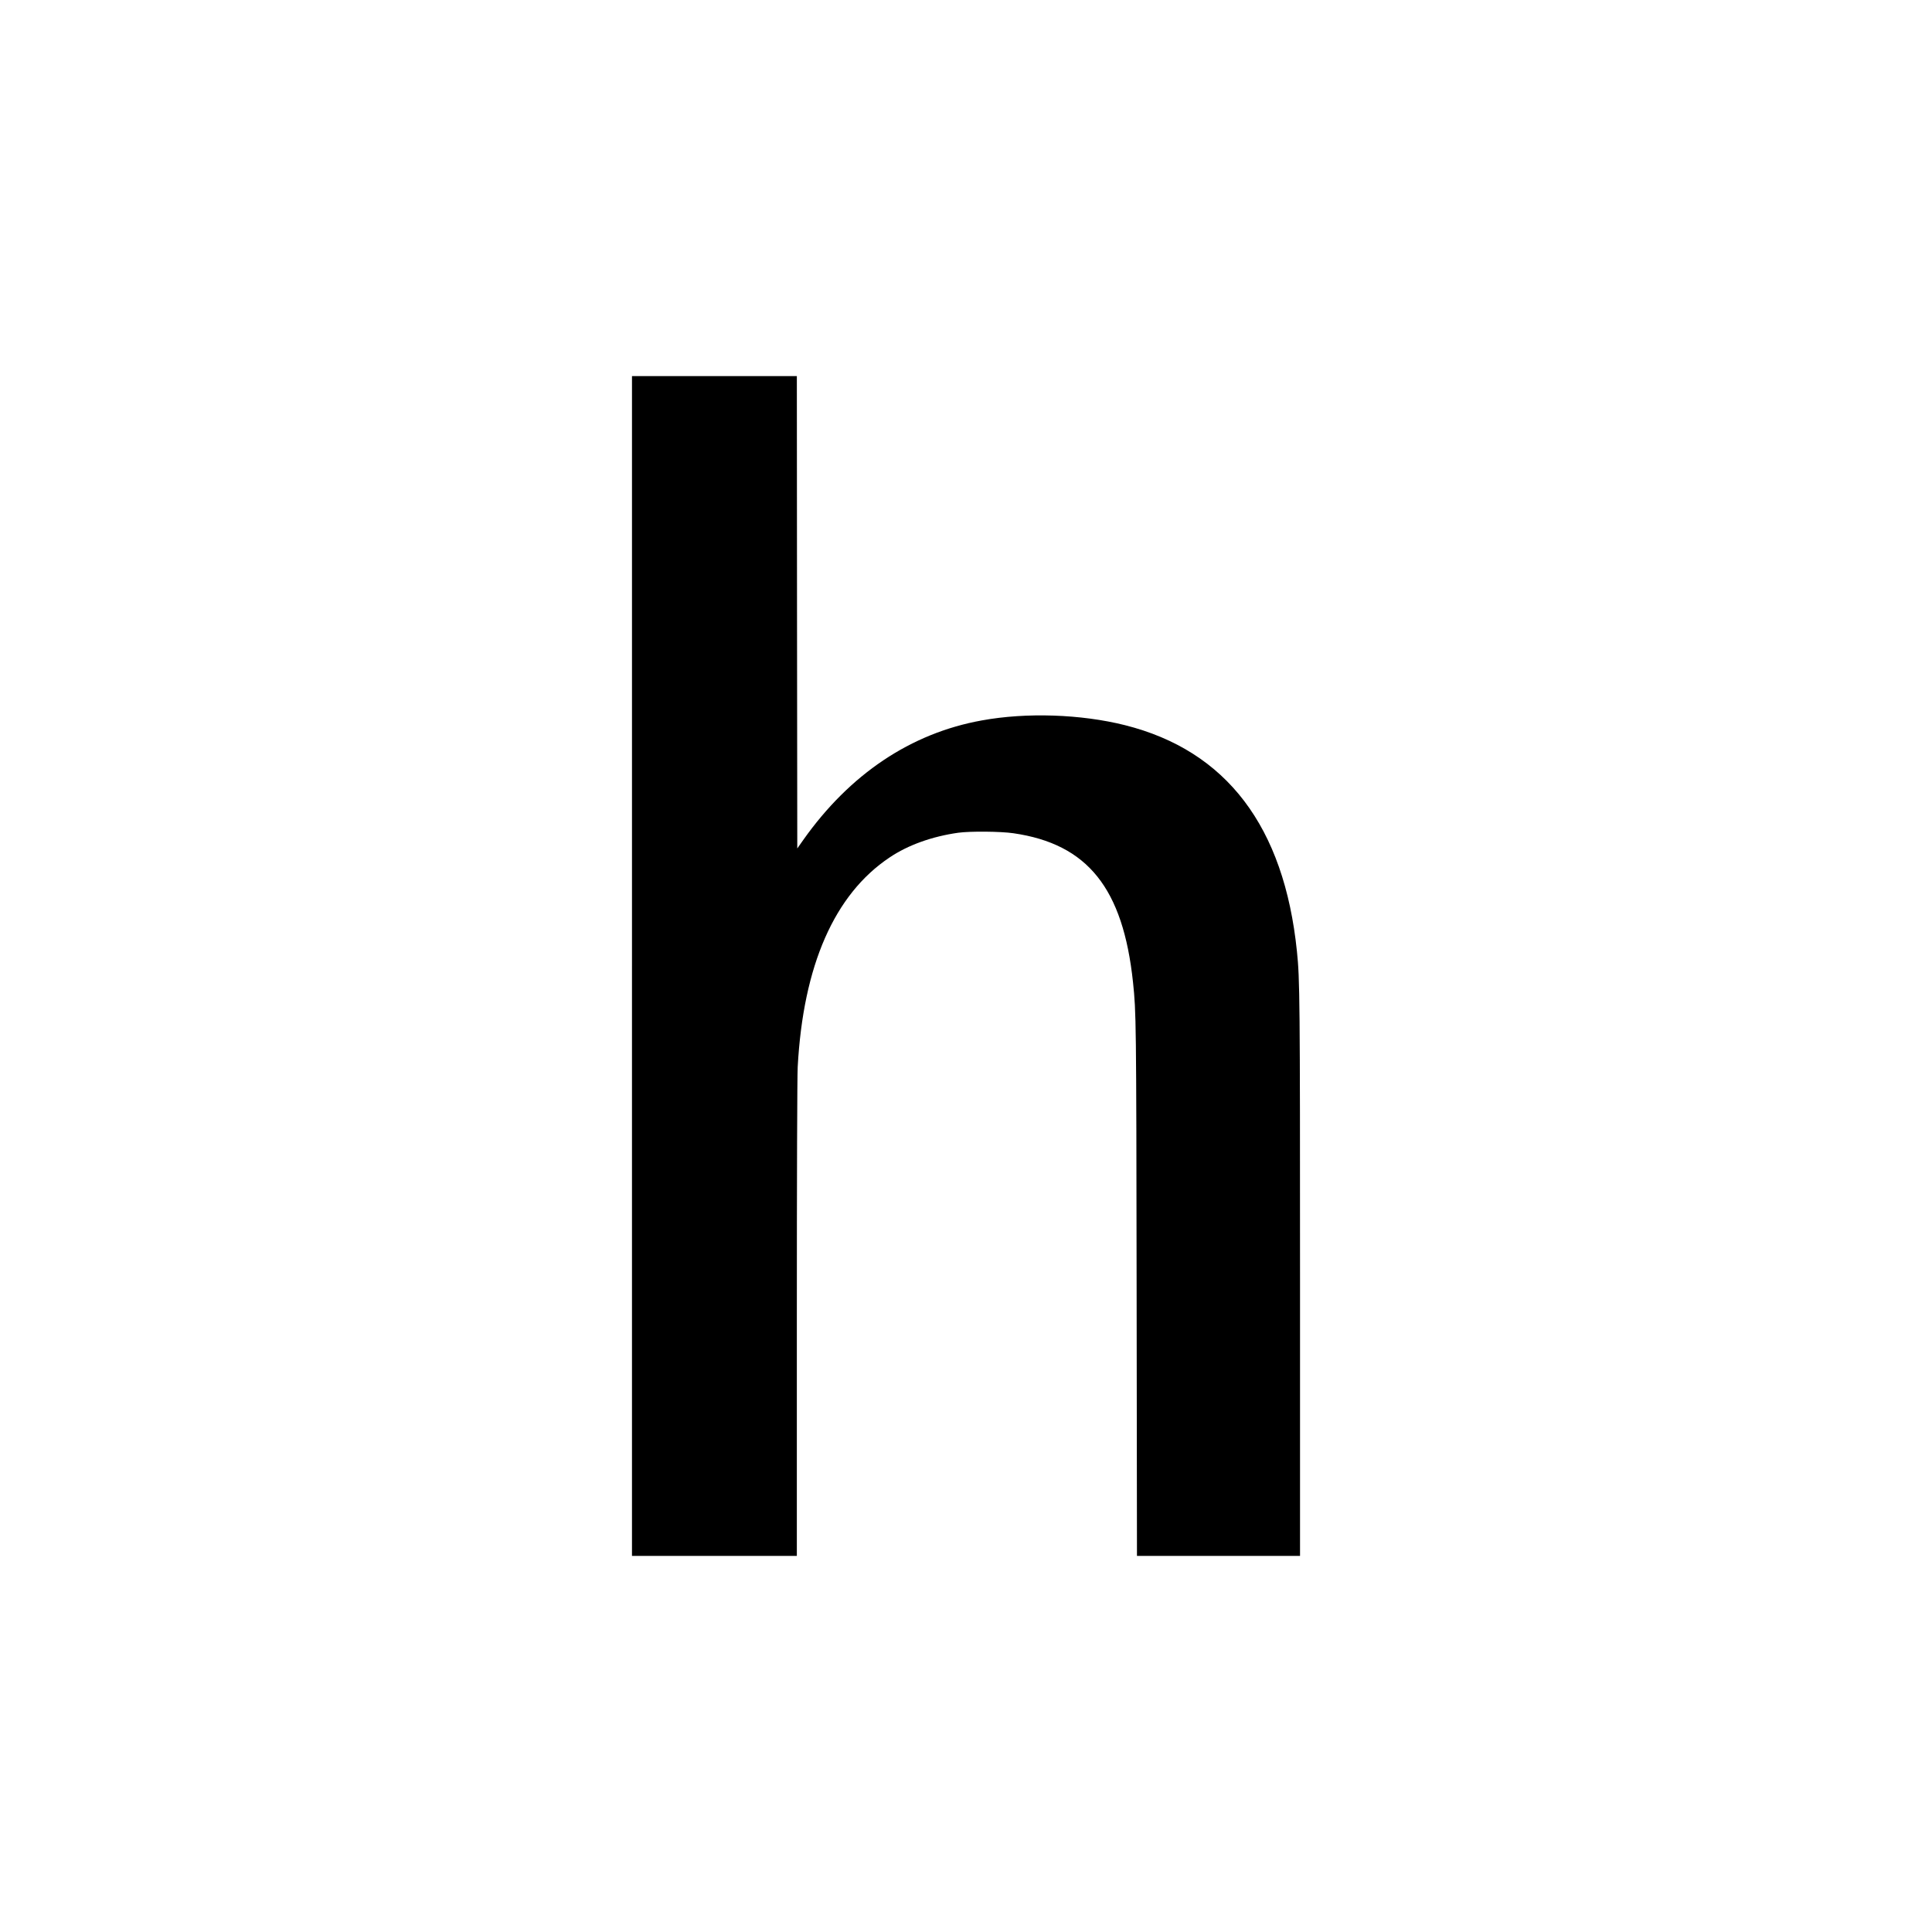<?xml version="1.0" encoding="UTF-8" standalone="no"?> <svg xmlns="http://www.w3.org/2000/svg" version="1.0" width="2250pt" height="2250pt" viewBox="0 0 2250 2250" preserveAspectRatio="xMidYMid meet"><g transform="translate(0,2250) scale(0.1,-0.1)" fill="#000000" stroke="none"><path d="M7360 11250 l0 -6870 960 0 960 0 0 2758 c0 1662 4 2828 10 2937 64 1181 427 2009 1070 2439 215 145 496 245 800 288 138 19 495 16 643 -6 863 -125 1276 -640 1392 -1736 37 -357 38 -409 42 -3572 l4 -3108 950 0 949 0 0 3233 c0 3233 -2 3486 -36 3807 -149 1455 -821 2338 -2004 2635 -512 128 -1146 150 -1666 55 -827 -149 -1537 -625 -2080 -1393 l-69 -98 -3 2751 -2 2750 -960 0 -960 0 0 -6870z"></path></g></svg> 